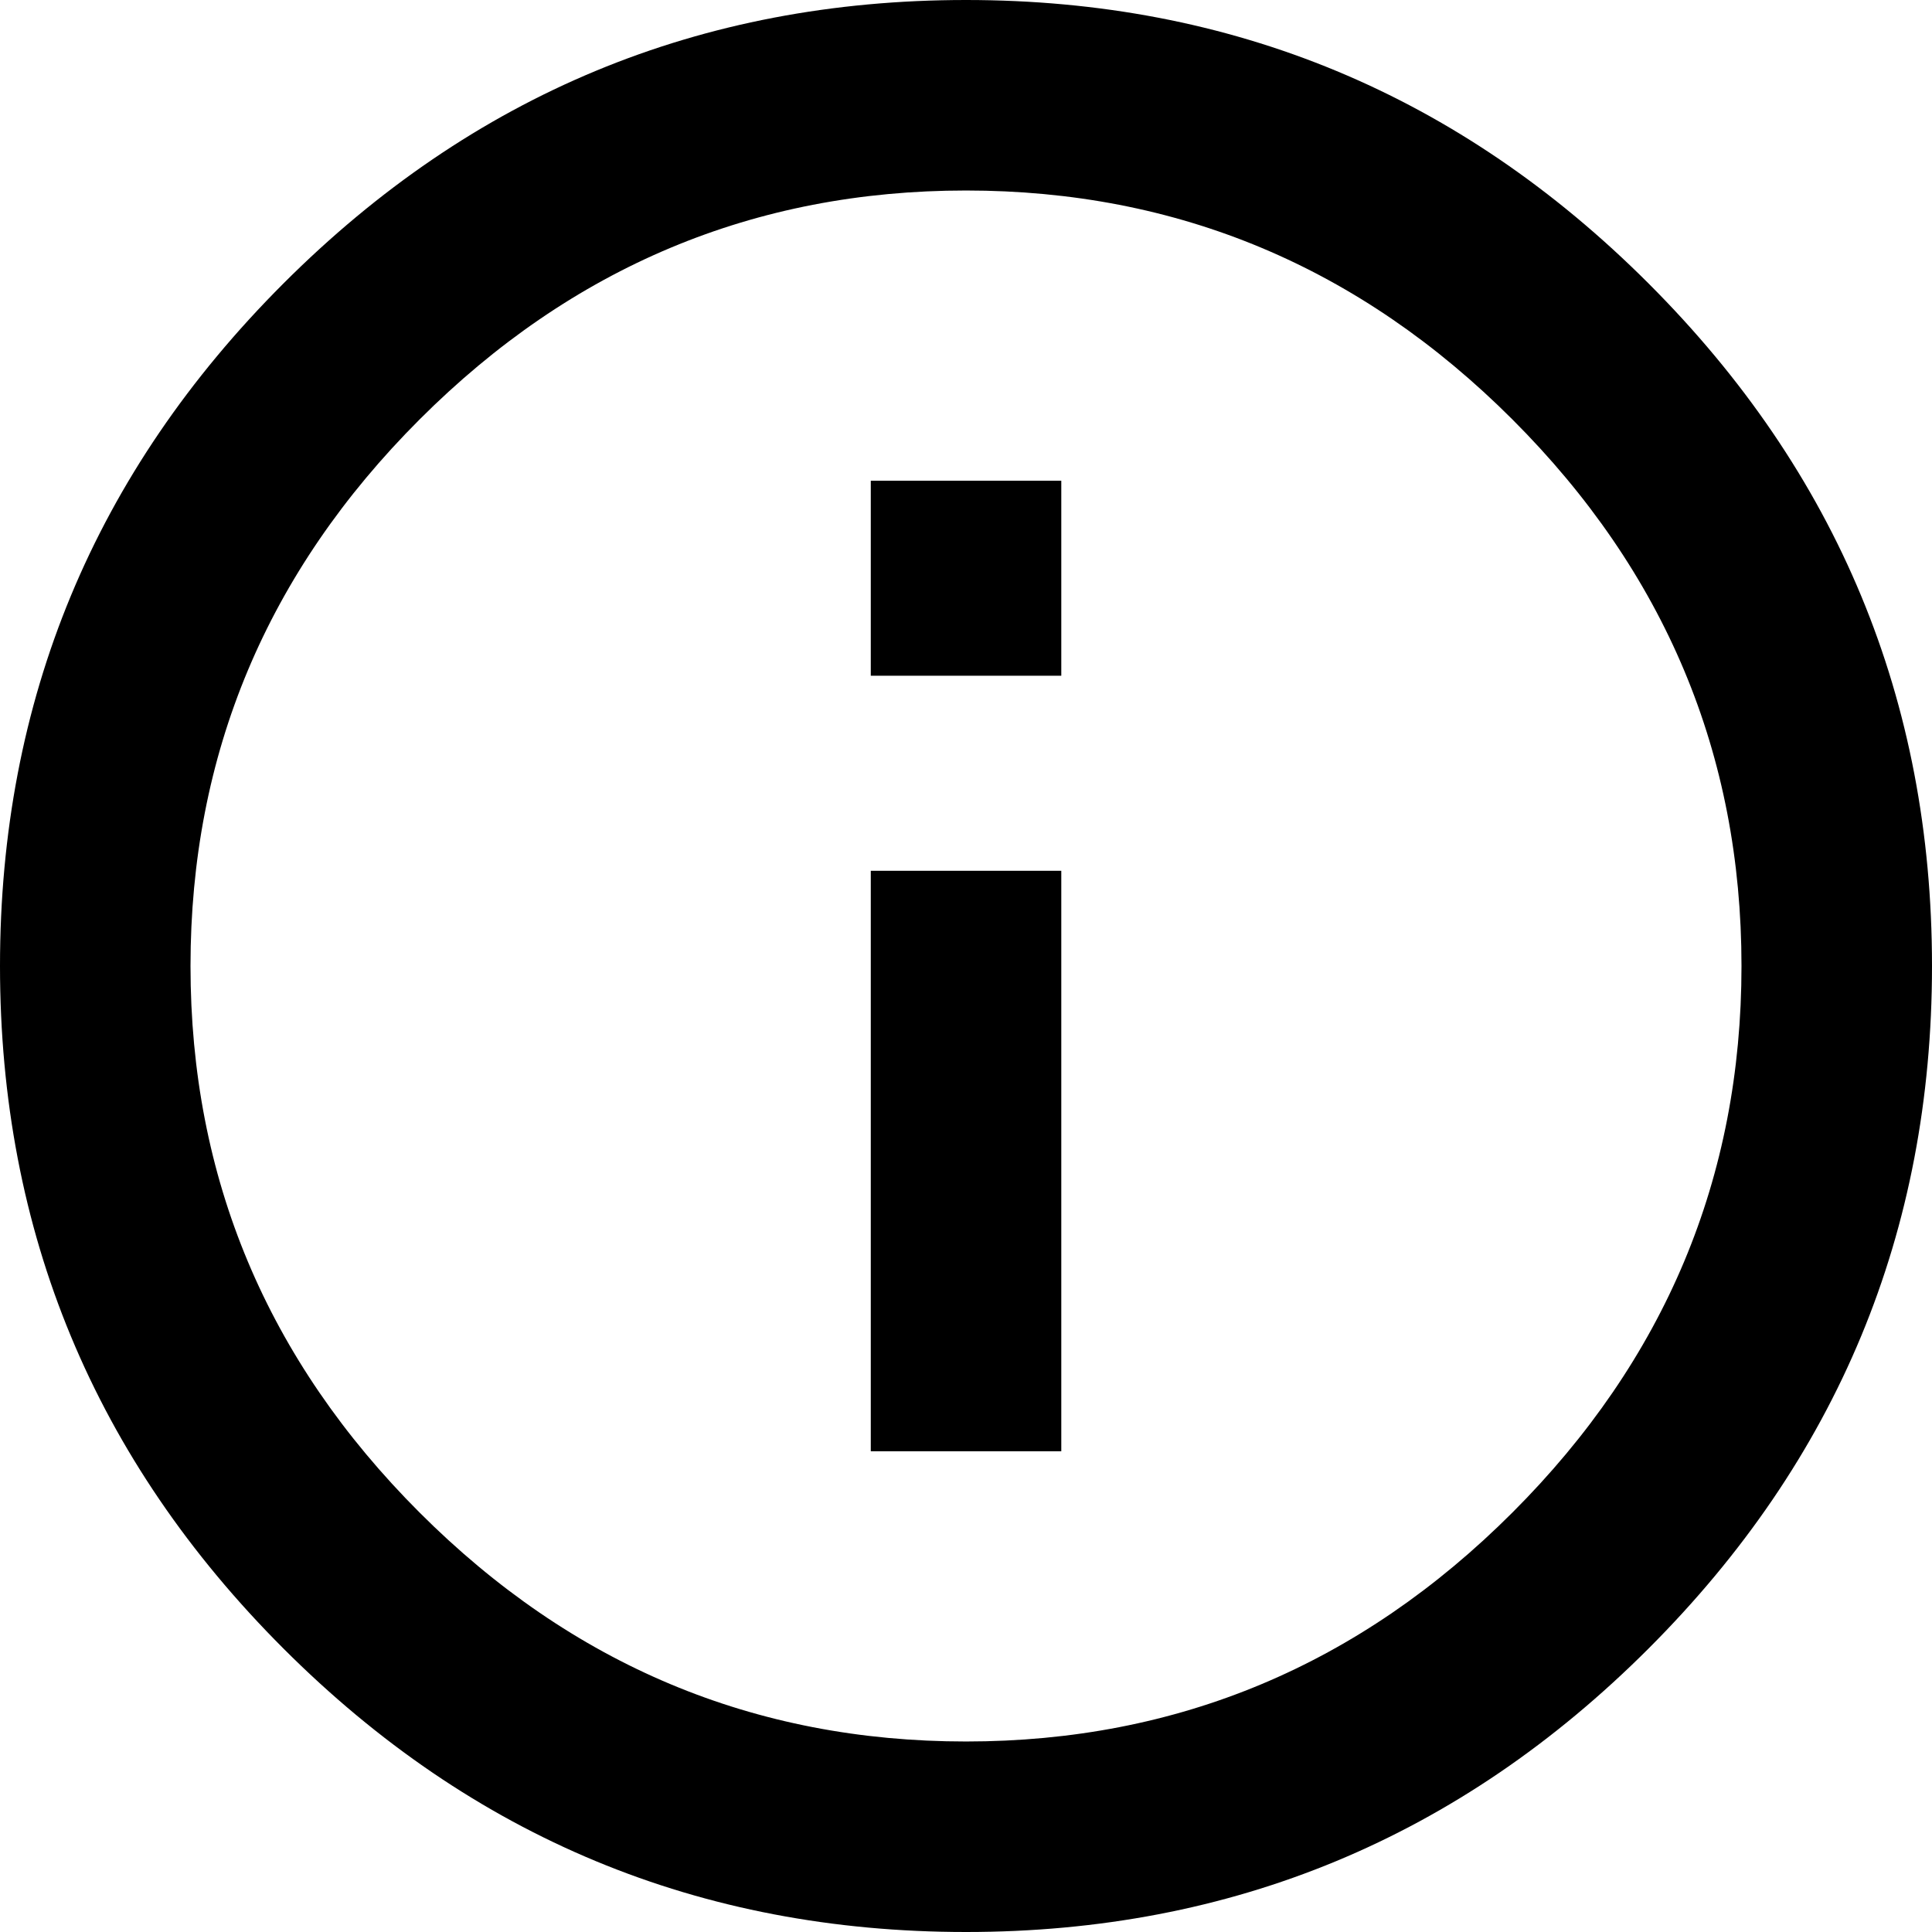 <!-- Generated by IcoMoon.io -->
<svg version="1.1" xmlns="http://www.w3.org/2000/svg" width="32" height="32" viewBox="0 0 28 28">
<title>info_outline</title>
<path d="M12.62 9.793v-2.826h2.761v2.826h-2.761zM14 25.239q4.601 0 7.92-3.319t3.319-7.92-3.319-7.92-7.92-3.319-7.92 3.319-3.319 7.92 3.319 7.92 7.92 3.319zM14 0q5.784 0 9.892 4.108t4.108 9.892-4.108 9.892-9.892 4.108-9.892-4.108-4.108-9.892 4.108-9.892 9.892-4.108zM12.62 21.033v-8.413h2.761v8.413h-2.761z"></path>
</svg>
